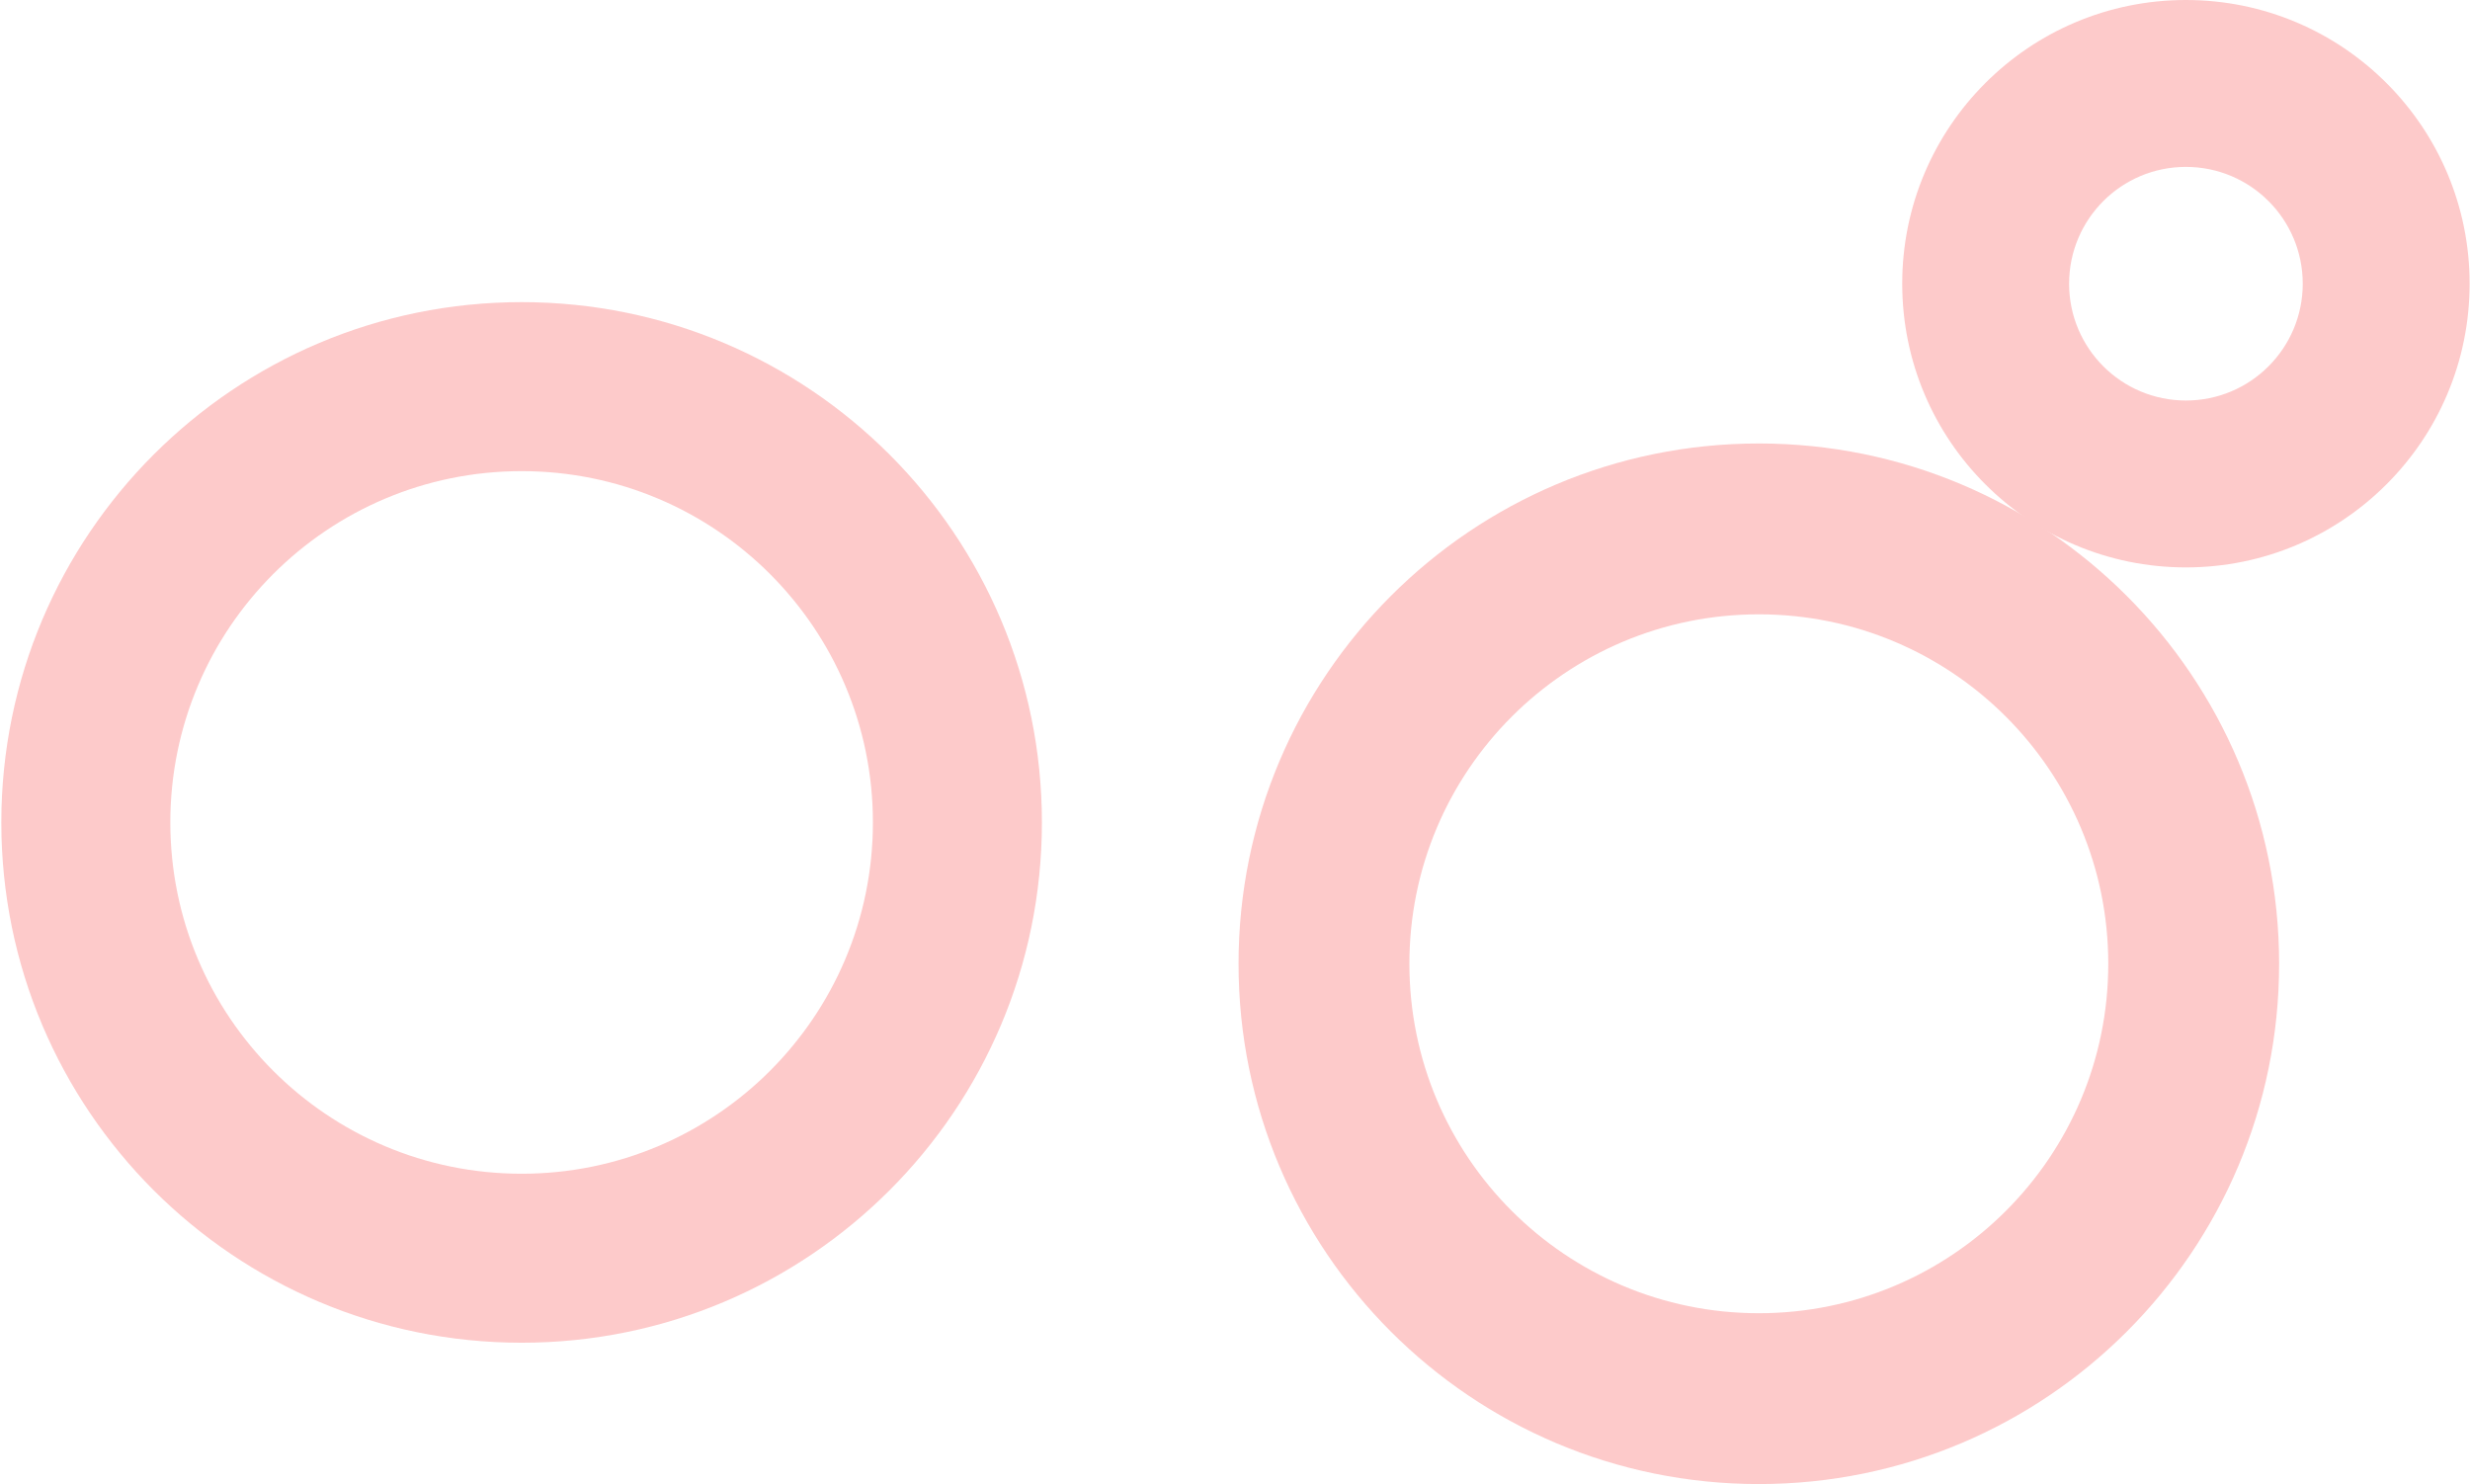 <svg width="1100" height="661" viewBox="0 0 1100 661" fill="none" xmlns="http://www.w3.org/2000/svg">
<path d="M1099.83 126.344C1099.83 196.121 1043.26 252.687 973.484 252.687C903.707 252.687 847.141 196.121 847.141 126.344C847.141 56.566 903.707 0 973.484 0C1043.26 0 1099.83 56.566 1099.83 126.344ZM921.461 126.344C921.461 155.075 944.753 178.367 973.484 178.367C1002.22 178.367 1025.51 155.075 1025.51 126.344C1025.51 97.612 1002.22 74.32 973.484 74.32C944.753 74.32 921.461 97.612 921.461 126.344Z" fill="#FDCACA"/>
<path d="M464.005 366.26C464.005 494.227 360.266 597.966 232.299 597.966C104.331 597.966 0.593 494.227 0.593 366.26C0.593 238.292 104.331 134.554 232.299 134.554C360.266 134.554 464.005 238.292 464.005 366.26ZM75.854 366.26C75.854 452.661 145.897 522.704 232.299 522.704C318.7 522.704 388.743 452.661 388.743 366.26C388.743 279.858 318.7 209.815 232.299 209.815C145.897 209.815 75.854 279.858 75.854 366.26Z" fill="#FDCACA"/>
<path d="M1014.99 429.203C1014.99 557.171 911.252 660.909 783.284 660.909C655.316 660.909 551.578 557.171 551.578 429.203C551.578 301.236 655.316 197.497 783.284 197.497C911.252 197.497 1014.99 301.236 1014.99 429.203ZM627.662 429.203C627.662 515.151 697.337 584.825 783.284 584.825C869.232 584.825 938.906 515.151 938.906 429.203C938.906 343.256 869.232 273.582 783.284 273.582C697.337 273.582 627.662 343.256 627.662 429.203Z" fill="#FDCACA"/>
</svg>
